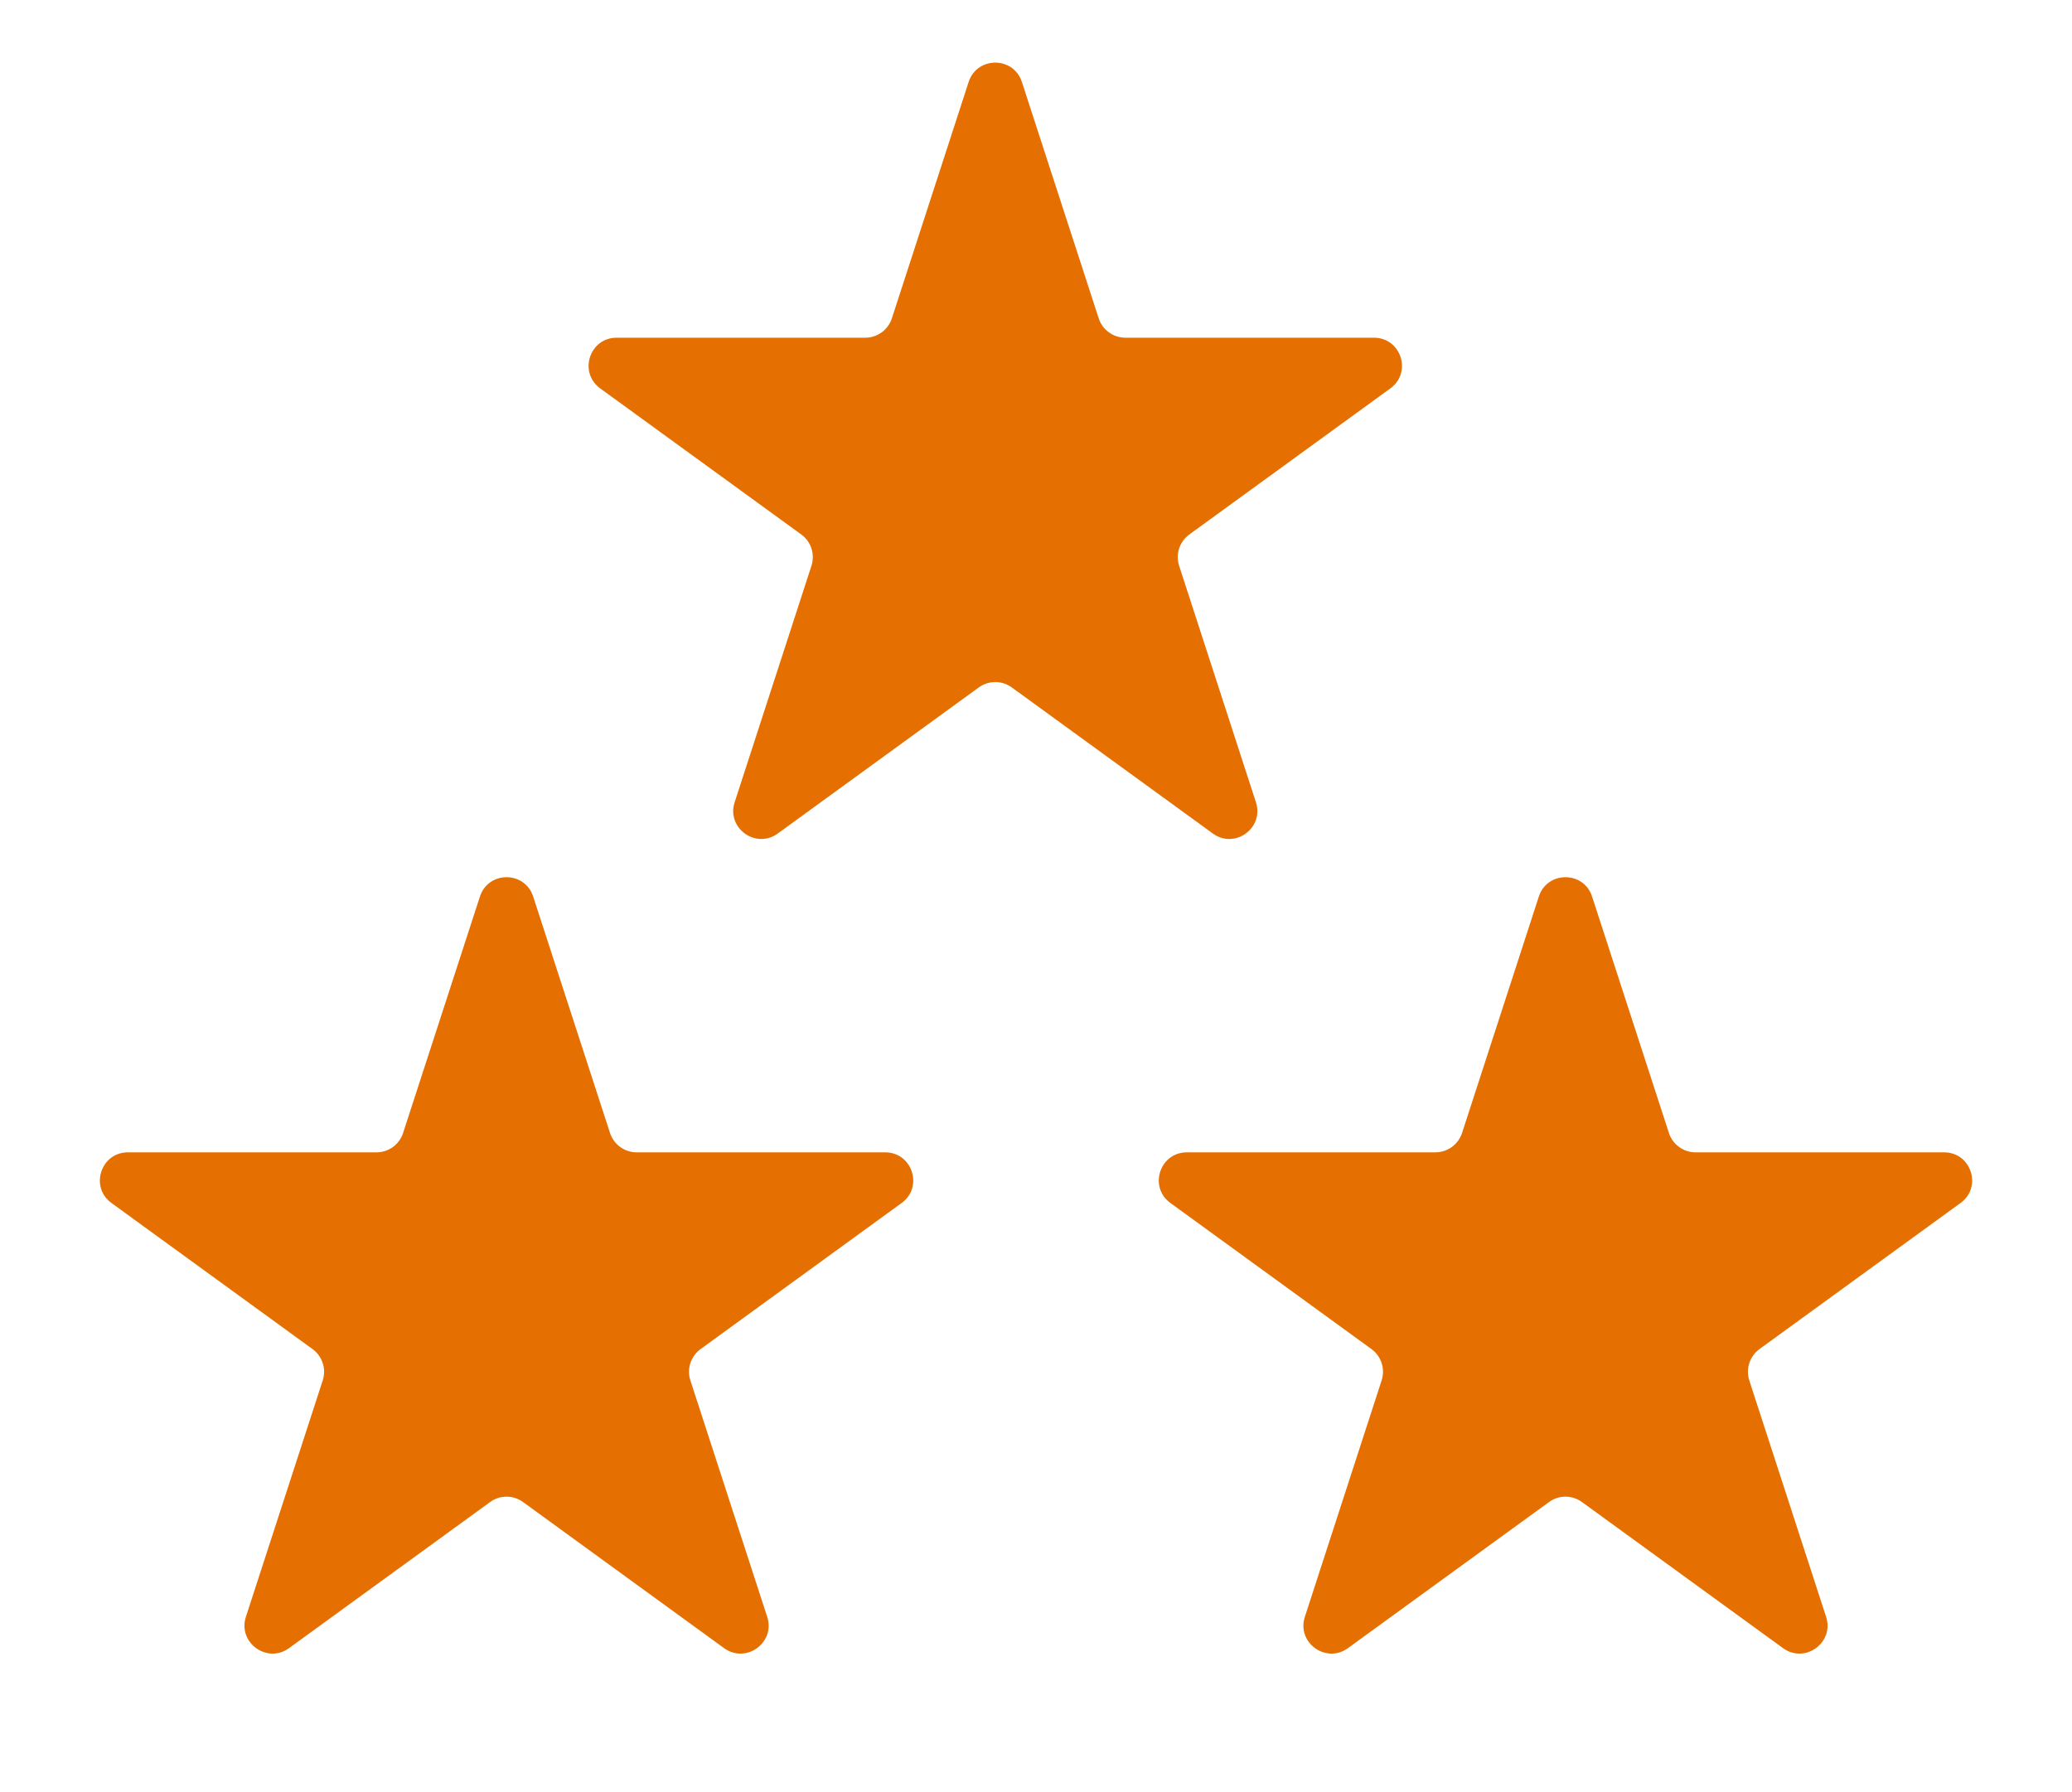 <?xml version="1.0" encoding="UTF-8"?>
<svg xmlns="http://www.w3.org/2000/svg" width="37" height="32" viewBox="0 0 37 32" fill="none">
  <path d="M8.57 16.009C8.72 15.548 9.371 15.548 9.521 16.009L10.893 20.23C10.96 20.436 11.152 20.576 11.368 20.576H15.807C16.291 20.576 16.493 21.196 16.101 21.48L12.51 24.089C12.335 24.217 12.261 24.442 12.328 24.648L13.7 28.87C13.85 29.33 13.322 29.713 12.93 29.429L9.34 26.82C9.164 26.692 8.927 26.692 8.752 26.82L5.161 29.429C4.769 29.713 4.242 29.33 4.391 28.87L5.763 24.648C5.83 24.442 5.757 24.217 5.581 24.089L1.99 21.48C1.599 21.196 1.8 20.576 2.284 20.576H6.723C6.94 20.576 7.132 20.436 7.198 20.23L8.57 16.009Z" fill="#E56F00"></path>
  <path d="M27.479 16.009C27.629 15.548 28.281 15.548 28.43 16.009L29.802 20.23C29.869 20.436 30.061 20.576 30.277 20.576H34.716C35.2 20.576 35.402 21.196 35.01 21.48L31.419 24.089C31.244 24.217 31.171 24.442 31.237 24.648L32.609 28.87C32.759 29.33 32.231 29.713 31.84 29.429L28.249 26.82C28.073 26.692 27.836 26.692 27.661 26.82L24.07 29.429C23.678 29.713 23.151 29.33 23.301 28.87L24.672 24.648C24.739 24.442 24.666 24.217 24.491 24.089L20.9 21.48C20.508 21.196 20.709 20.576 21.194 20.576H25.632C25.849 20.576 26.041 20.436 26.108 20.23L27.479 16.009Z" fill="#E56F00"></path>
  <path d="M17.297 1.464C17.447 1.003 18.099 1.003 18.248 1.464L19.62 5.685C19.687 5.891 19.879 6.03 20.096 6.03H24.534C25.019 6.03 25.22 6.65 24.828 6.935L21.237 9.544C21.062 9.671 20.989 9.897 21.056 10.103L22.427 14.324C22.577 14.785 22.05 15.168 21.658 14.883L18.067 12.274C17.892 12.147 17.654 12.147 17.479 12.274L13.888 14.883C13.496 15.168 12.969 14.785 13.119 14.324L14.49 10.103C14.557 9.897 14.484 9.671 14.309 9.544L10.718 6.935C10.326 6.65 10.527 6.03 11.012 6.03H15.45C15.667 6.03 15.859 5.891 15.926 5.685L17.297 1.464Z" fill="#E56F00"></path>
</svg>
